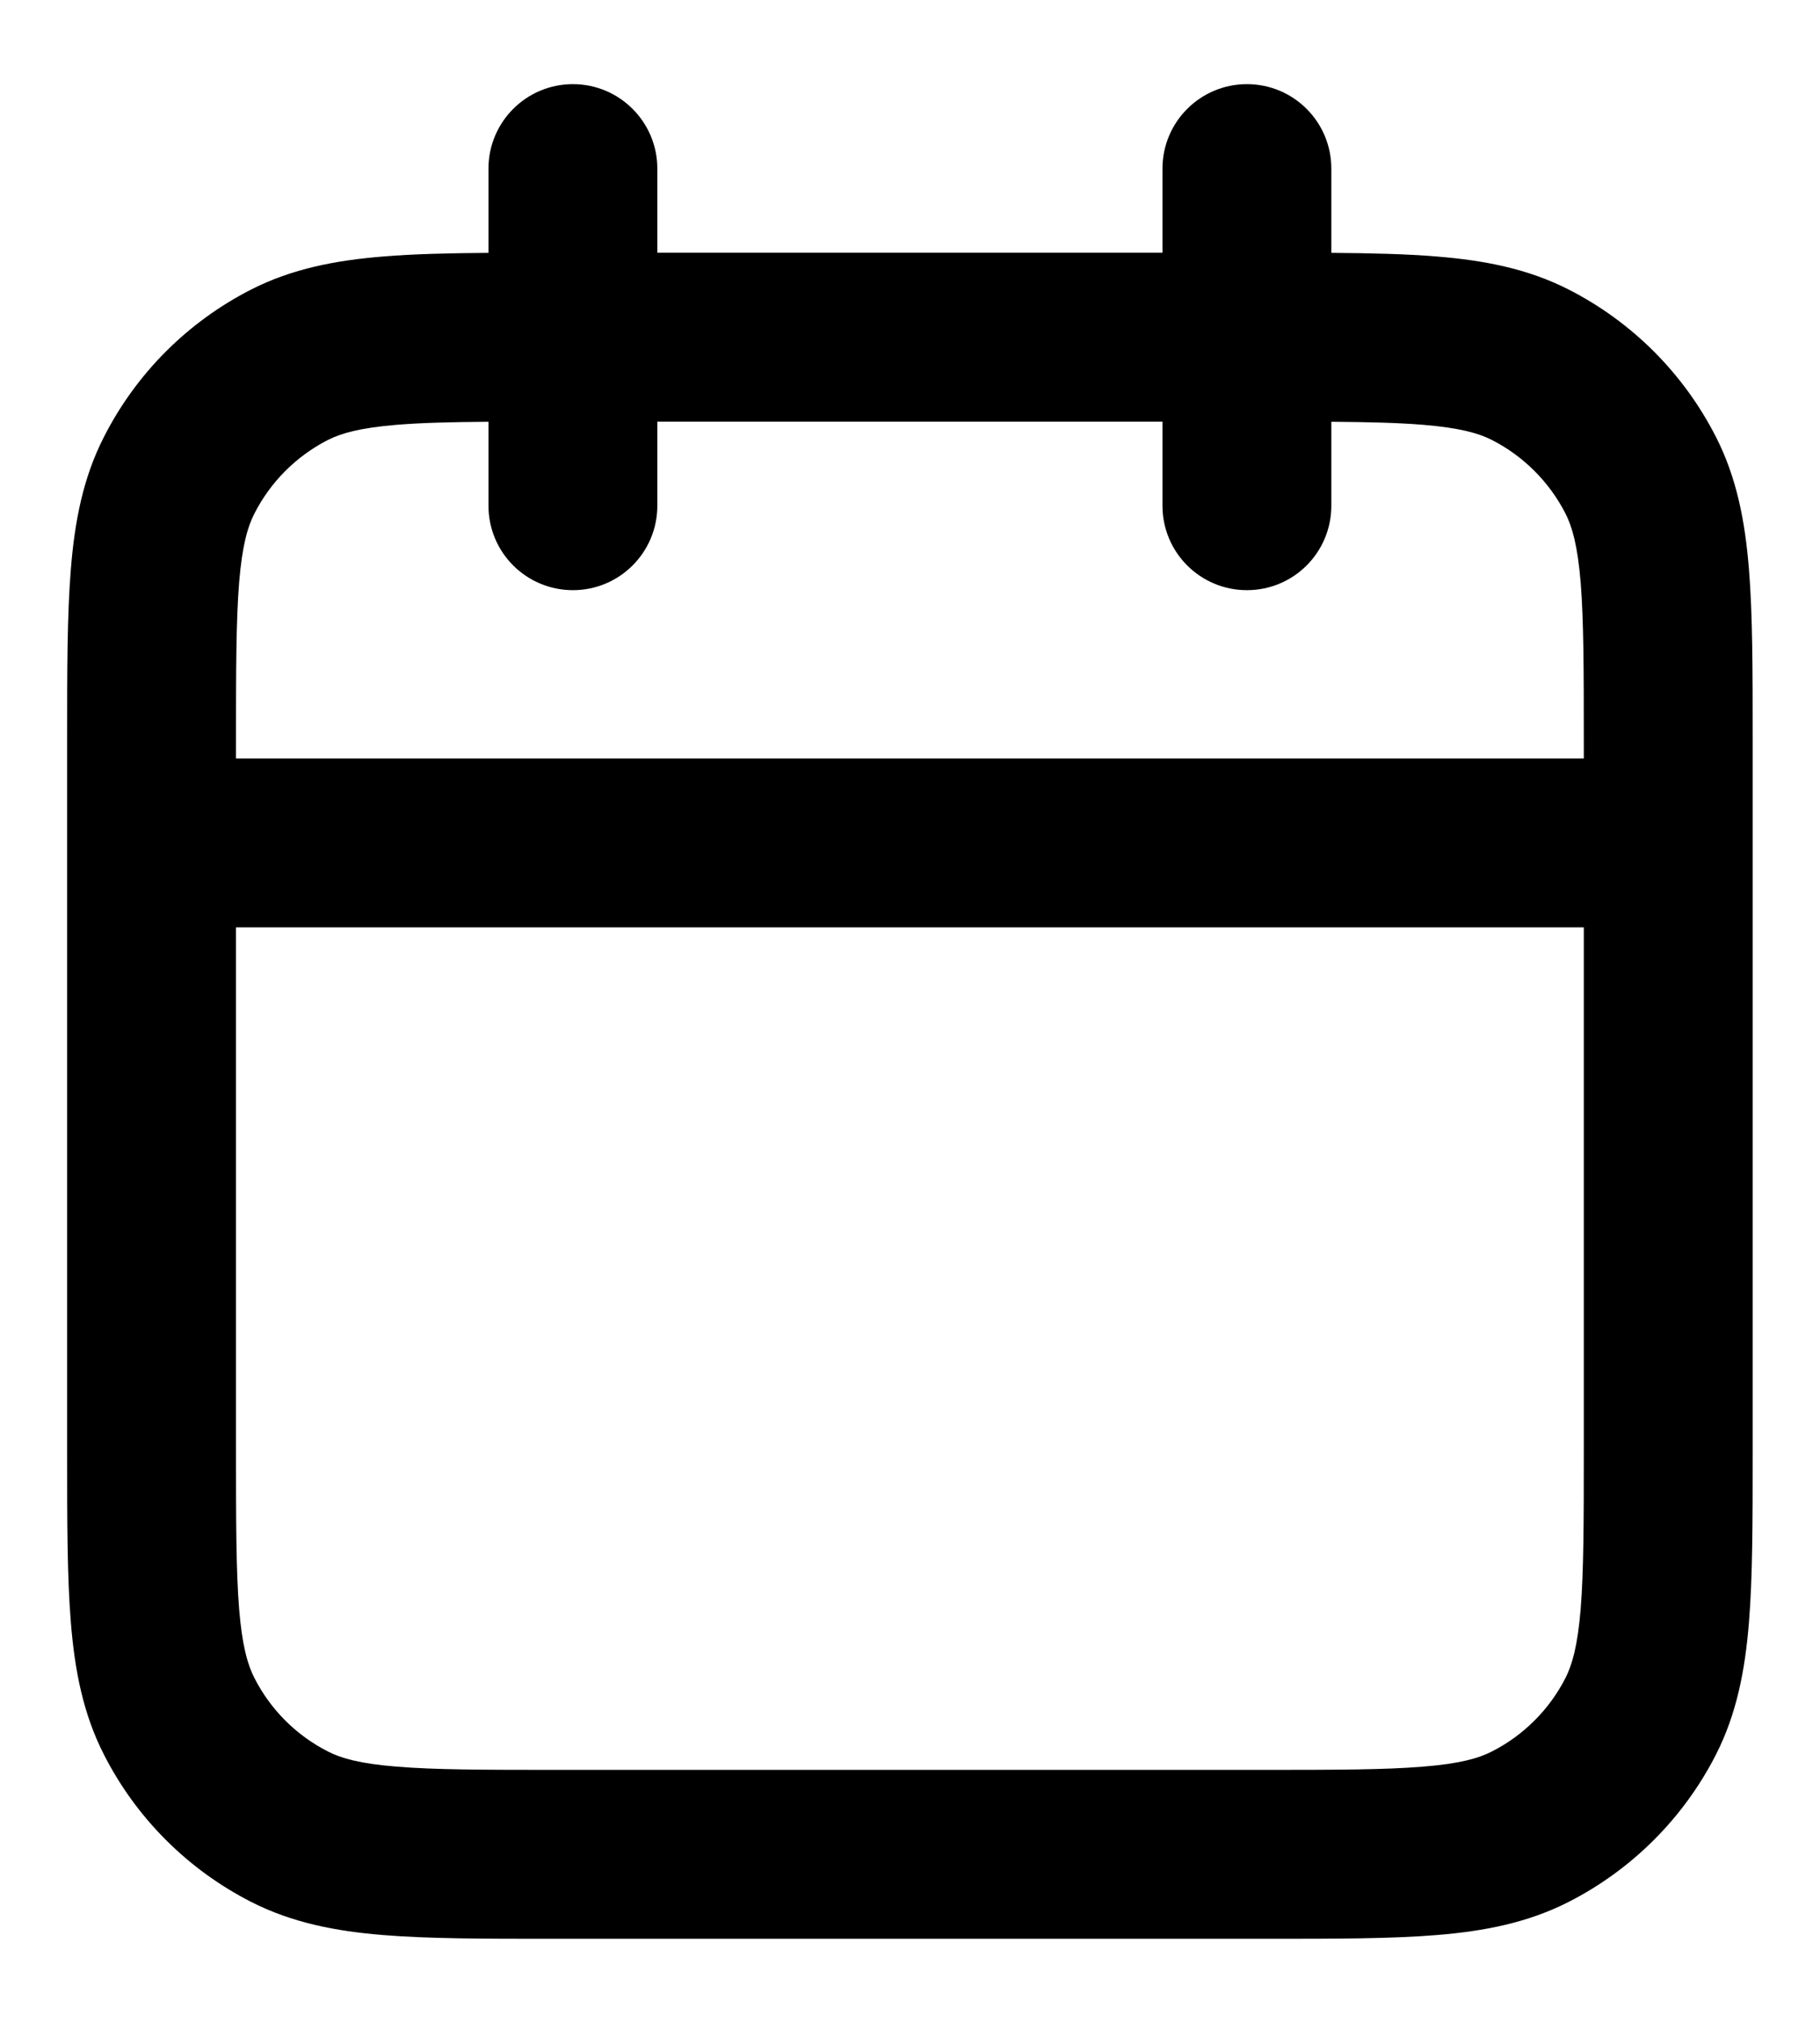 <svg width="18" height="20" viewBox="0 0 18 20" fill="none" xmlns="http://www.w3.org/2000/svg">
<path fill-rule="evenodd" clip-rule="evenodd" d="M5.666 0.832C6.127 0.832 6.501 1.206 6.501 1.667V2.499H11.497V1.667C11.497 1.206 11.871 0.832 12.332 0.832C12.794 0.832 13.167 1.206 13.167 1.667V2.5C13.563 2.503 13.909 2.511 14.209 2.536C14.678 2.574 15.108 2.656 15.513 2.862C16.141 3.182 16.651 3.692 16.971 4.32C17.177 4.724 17.259 5.155 17.297 5.624C17.334 6.075 17.334 6.628 17.334 7.299V14.368C17.334 15.039 17.334 15.593 17.297 16.044C17.259 16.512 17.177 16.943 16.971 17.348C16.651 17.975 16.141 18.485 15.513 18.805C15.108 19.011 14.678 19.094 14.209 19.132C13.758 19.169 13.204 19.169 12.534 19.169H5.465C4.794 19.169 4.24 19.169 3.789 19.132C3.321 19.094 2.89 19.011 2.485 18.805C1.857 18.485 1.347 17.975 1.028 17.348C0.821 16.943 0.739 16.512 0.701 16.044C0.664 15.593 0.664 15.039 0.664 14.368V7.299C0.664 6.628 0.664 6.075 0.701 5.624C0.739 5.155 0.821 4.724 1.028 4.32C1.347 3.692 1.857 3.182 2.485 2.862C2.89 2.656 3.321 2.574 3.789 2.536C4.089 2.511 4.435 2.503 4.831 2.5V1.667C4.831 1.206 5.205 0.832 5.666 0.832ZM4.831 4.17C4.46 4.173 4.169 4.18 3.925 4.2C3.56 4.23 3.373 4.284 3.243 4.35C2.93 4.51 2.675 4.765 2.516 5.078C2.449 5.208 2.395 5.394 2.365 5.76C2.335 6.135 2.334 6.62 2.334 7.334V7.499H15.664V7.334C15.664 6.62 15.663 6.135 15.633 5.76C15.603 5.394 15.549 5.208 15.483 5.078C15.323 4.765 15.068 4.51 14.755 4.35C14.625 4.284 14.438 4.23 14.073 4.2C13.829 4.18 13.538 4.173 13.167 4.17V5C13.167 5.462 12.794 5.835 12.332 5.835C11.871 5.835 11.497 5.462 11.497 5V4.169H6.501V5C6.501 5.462 6.127 5.835 5.666 5.835C5.205 5.835 4.831 5.462 4.831 5V4.17ZM15.664 9.169H2.334V14.334C2.334 15.047 2.335 15.533 2.365 15.908C2.395 16.273 2.449 16.459 2.516 16.59C2.675 16.903 2.93 17.158 3.243 17.317C3.373 17.384 3.56 17.438 3.925 17.467C4.3 17.498 4.785 17.499 5.499 17.499H12.499C13.213 17.499 13.698 17.498 14.073 17.467C14.438 17.438 14.625 17.384 14.755 17.317C15.068 17.158 15.323 16.903 15.483 16.59C15.549 16.459 15.603 16.273 15.633 15.908C15.663 15.533 15.664 15.047 15.664 14.334V9.169Z" fill="black"/>
</svg>
